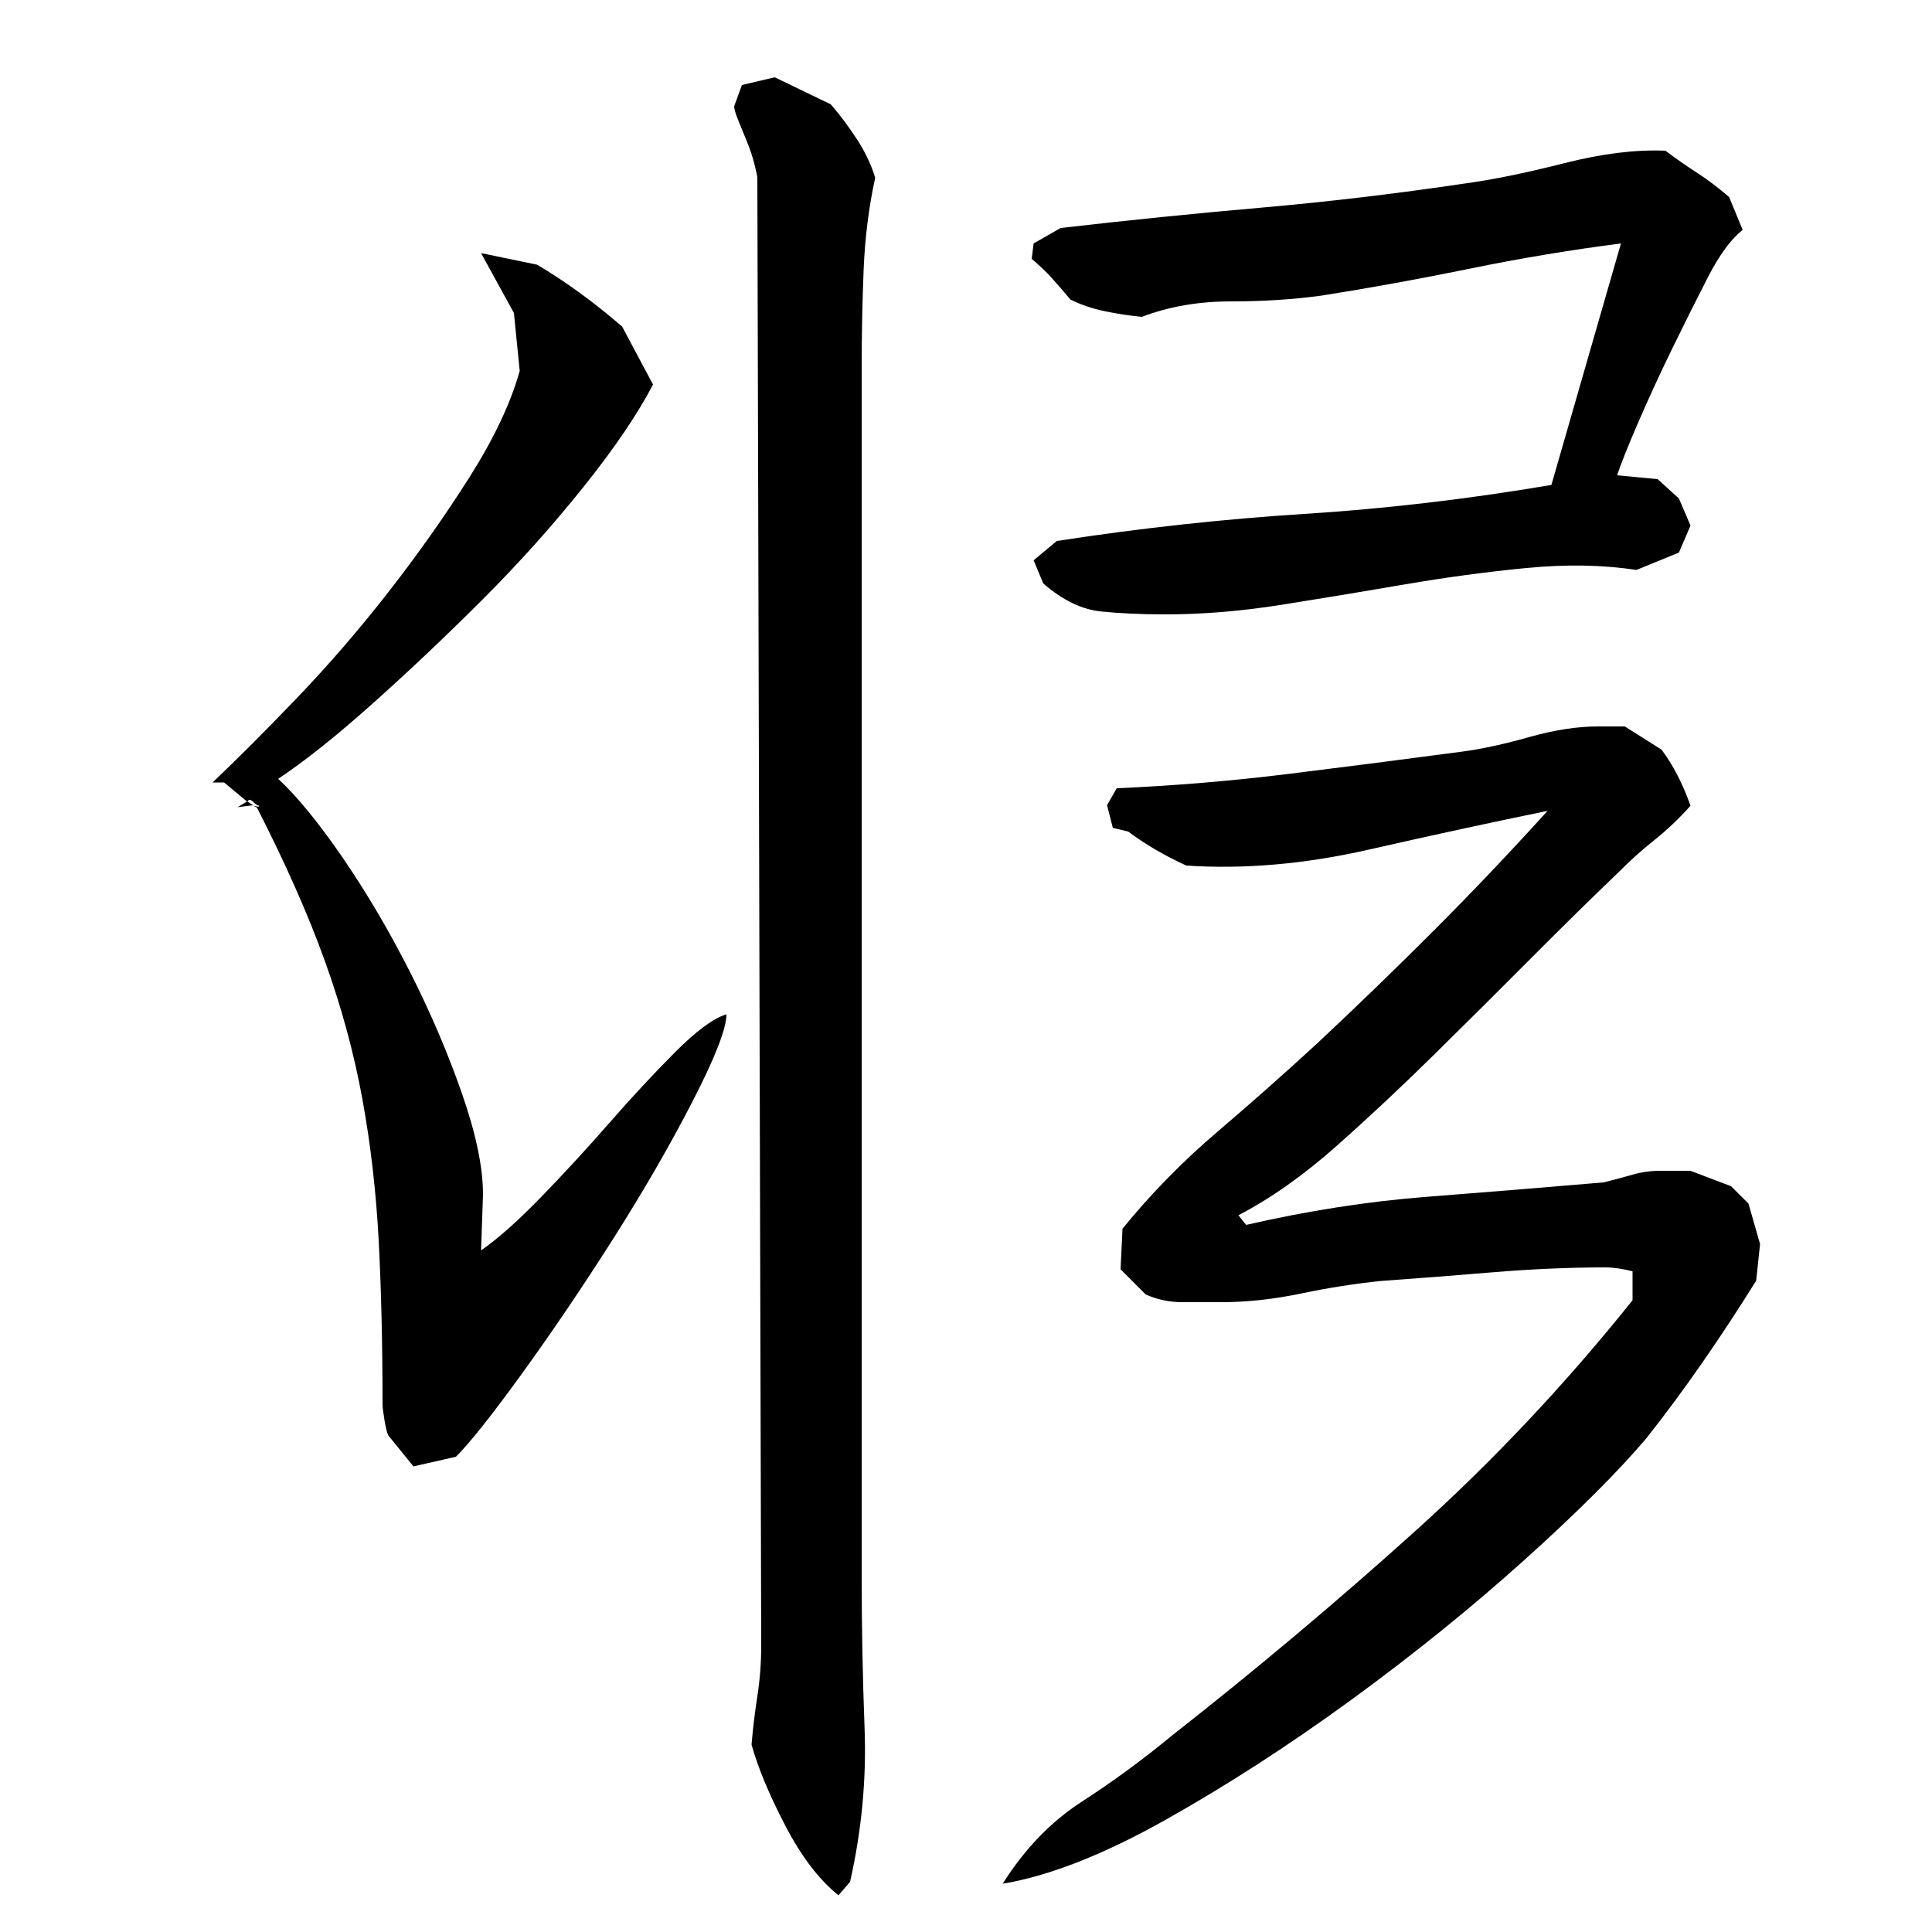 <?xml version="1.0" encoding="utf-8"?>
<!-- Generator: Adobe Illustrator 16.0.0, SVG Export Plug-In . SVG Version: 6.00 Build 0)  -->
<!DOCTYPE svg PUBLIC "-//W3C//DTD SVG 1.1//EN" "http://www.w3.org/Graphics/SVG/1.1/DTD/svg11.dtd">
<svg version="1.1" id="图层_1" xmlns="http://www.w3.org/2000/svg" xmlns:xlink="http://www.w3.org/1999/xlink" x="0px" y="0px"
	 width="1000px" height="1000px" viewBox="0 0 1000 1000" enable-background="new 0 0 1000 1000" xml:space="preserve">
<path d="M201.002,743.006c-0.672-1.328-1.344-4-2-8c-0.672-4-1-6.656-1-8c0-31.328-0.672-59.656-2-85
	c-1.344-25.328-4.172-49.828-8.5-73.5c-4.344-23.656-10.844-47.5-19.5-71.5c-8.672-24-20.344-50.328-35-79l-2-1
	c2.656,0.672,3.656,0.672,3,0c-0.672,0-1.672-0.656-3-2c-1.344-1.328-2.344-1.328-3,0l-12-10h-6c12-11.328,26.328-25.656,43-43
	c16.656-17.328,32.656-35.828,48-55.5c15.328-19.656,29.328-39.5,42-59.5c12.656-20,21.328-38.328,26-55l-3-30l-17-31l29,6
	c14.656,8.672,29.328,19.344,44,32.016l16,30.016c-8,15.344-20,33.016-36,53.016c-16,20.016-33.344,39.359-52,58.031
	c-18.672,18.672-37.5,36.516-56.5,53.516c-19,17.016-35.5,30.188-49.5,39.516c10,9.344,21.156,23.016,33.5,41.016
	c12.328,18.016,23.828,37.531,34.5,58.531c10.656,21,19.656,42.016,27,63.016c7.328,21.016,11,38.516,11,52.516l-1,29.016
	c8.656-6,19-15.188,31-27.547c12-12.344,23.828-25.203,35.5-38.563c11.656-13.344,23-25.531,34-36.563
	c11-11.016,19.828-17.531,26.5-19.531c0,7.344-5.844,22.344-17.5,45c-11.672,22.672-25.344,46.344-41,71
	c-15.672,24.672-31.344,47.844-47,69.5c-15.672,21.672-27.172,36.172-34.5,43.5l-22,5L201.002,743.006z M128.002,414.787l3,2l-8,1
	L128.002,414.787z M392.002,92.006c0-0.656-0.5-3-1.5-7s-2.344-8-4-12c-1.672-4-3.172-7.656-4.5-11c-1.344-3.328-2-5.656-2-7l4-11
	l17-4l29,14c4.656,5.344,9.156,11.344,13.5,18c4.328,6.672,7.5,13.344,9.5,20c-3.344,15.344-5.344,31.344-6,48
	c-0.672,16.672-1,33.344-1,50v626c0,26,0.5,52.172,1.5,78.5s-1.5,52.828-7.5,79.5l-6,7c-10-8-19.172-20-27.5-36
	c-8.344-16-14.172-30-17.5-42c0.656-8,1.656-16.328,3-25c1.328-8.656,2-17.328,2-26L392.002,92.006z M909.002,662.85
	c-8.672,13.969-17.844,27.938-27.5,41.891c-9.672,13.969-19.5,27.266-29.5,39.891c-14.672,17.281-35.672,38.234-63,62.828
	c-27.344,24.609-57.172,48.719-89.5,72.313c-32.344,23.578-64.5,44.359-96.5,62.328c-32,17.938-60,28.906-84,32.906
	c11.328-18,25-32.172,41-42.5c16-10.344,31.656-21.844,47-34.5c43.328-34,85.156-69.156,125.5-105.5
	c40.328-36.328,77.828-76.156,112.5-119.5v-15c-5.344-1.328-10-2-14-2c-18.672,0-38,0.844-58,2.5c-20,1.672-39.344,3.172-58,4.5
	c-13.344,1.344-27.172,3.5-41.5,6.5c-14.344,3-28.172,4.5-41.5,4.5c-6.672,0-13.344,0-20,0c-6.672,0-13-1.328-19-4l-13-13l1-21.031
	c14.656-18.016,31-34.703,49-50.063c18-15.344,35.328-30.703,52-46.063c20.656-19.344,40.828-38.875,60.5-58.563
	c19.656-19.688,39.156-40.203,58.5-61.578c-28.672,5.859-59.5,12.547-92.5,20.047s-64.5,10.25-94.5,8.25
	c-11.344-5.203-21.344-11.063-30-17.563l-8-1.953l-3-11.703l5-8.781c30-1.328,59.828-3.828,89.5-7.5
	c29.656-3.656,59.5-7.5,89.5-11.5c10-1.328,21.5-3.828,34.5-7.5c13-3.656,24.828-5.5,35.5-5.5h14l19,12c6,8,11,17.688,15,29.047
	c-6,6.703-12.172,12.563-18.5,17.594c-6.344,5.031-12.5,10.547-18.5,16.578c-14,13.406-29.172,28.313-45.5,44.719
	c-16.344,16.406-33,32.984-50,49.734s-34,32.672-51,47.734s-33.844,26.938-50.5,35.594l4,5c32-7.328,63-12.156,93-14.5
	c30-2.328,60.656-4.828,92-7.5c5.328-1.328,10.328-2.656,15-4c4.656-1.328,9.328-2,14-2h16l21,7.984l9,8.969l6,20.938
	L909.002,662.85z M549.002,118.006c34.656-4,69.156-7.5,103.5-10.5c34.328-3,69.5-7.156,105.5-12.5c14.656-2,31.828-5.5,51.5-10.5
	c19.656-5,37.156-7.156,52.5-6.5c5.328,4,10.828,7.844,16.5,11.5c5.656,3.672,11.156,7.844,16.5,12.5l7,17
	c-6,4.672-12,12.844-18,24.5c-6,11.672-12.172,24-18.5,37c-6.344,13-12.172,25.672-17.5,38c-5.344,12.344-9,21.5-11,27.5l21,2l11,10
	l6,14l-6,14l-22,9c-17.344-2.656-36.344-3-57-1c-20.672,2-41.672,4.844-63,8.5c-21.344,3.672-42.5,7.172-63.5,10.5
	c-21,3.344-41.172,5-60.5,5c-12,0-23-0.5-33-1.5s-20-5.828-30-14.5l-5-12l12-10c43.328-6.656,86-11.328,128-14
	c42-2.656,84.656-7.656,128-15l36-125c-26,3.344-52,7.672-78,13c-26,5.344-51.672,10-77,14c-14.672,2-30.344,3-47,3
	c-16.672,0-32,2.672-46,8c-6.672-0.656-13.172-1.656-19.5-3c-6.344-1.328-12.172-3.328-17.5-6c-3.344-4-6.5-7.656-9.5-11
	c-3-3.328-6.5-6.656-10.5-10l1-8L549.002,118.006z"/>
</svg>
